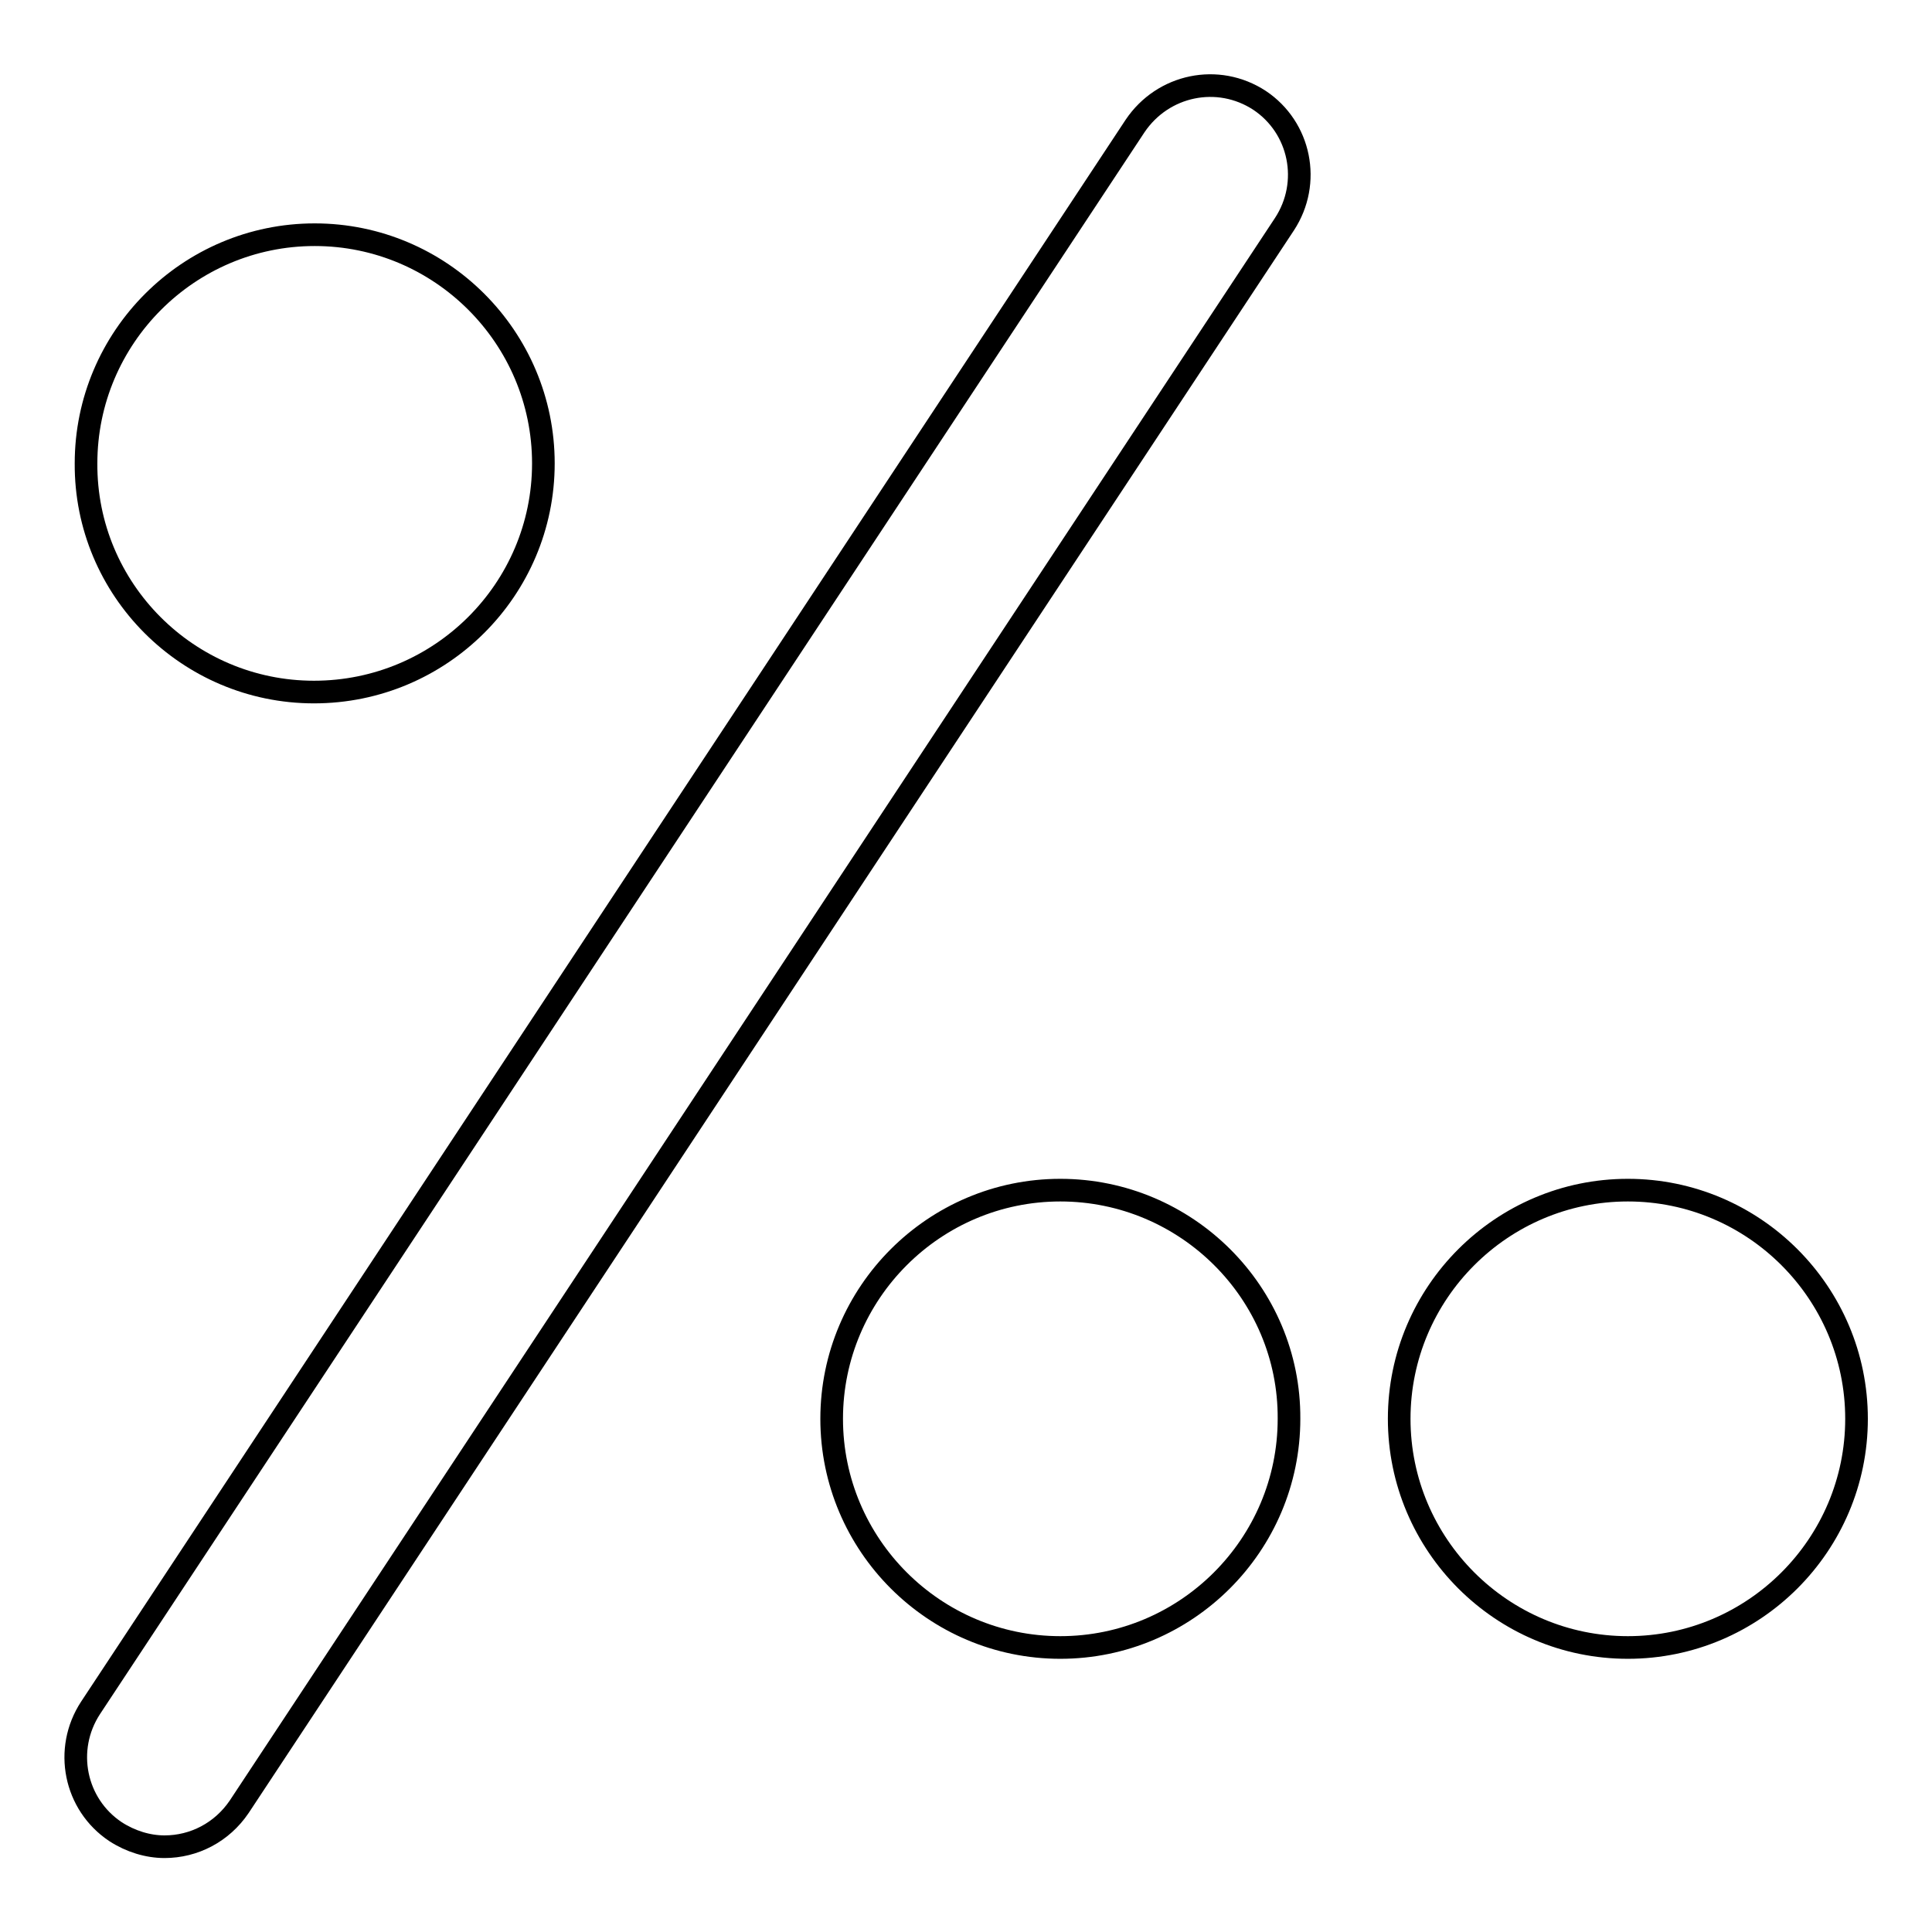 <?xml version="1.0" encoding="utf-8"?>
<!-- Svg Vector Icons : http://www.onlinewebfonts.com/icon -->
<!DOCTYPE svg PUBLIC "-//W3C//DTD SVG 1.1//EN" "http://www.w3.org/Graphics/SVG/1.1/DTD/svg11.dtd">
<svg version="1.1" xmlns="http://www.w3.org/2000/svg" xmlns:xlink="http://www.w3.org/1999/xlink" x="0px" y="0px" viewBox="0 0 256 256" enable-background="new 0 0 256 256" xml:space="preserve">
<g><g><g><g><path stroke-width="3" fill-opacity="0" stroke="#000000"  d="M41.6,91.7C58.4,91.7,72,78.1,72,61.4c0-16.7-13.6-30.3-30.3-30.3c-16.7,0-30.3,13.6-30.3,30.3C11.3,78.1,24.9,91.7,41.6,91.7z"/><path stroke-width="3" fill-opacity="0" stroke="#000000"  d="M140.5,157.7c-16.7,0-30.3,13.6-30.3,30.3c0,16.7,13.6,30.3,30.3,30.3c16.7,0,30.3-13.6,30.3-30.3C170.9,171.3,157.2,157.7,140.5,157.7z"/><path stroke-width="3" fill-opacity="0" stroke="#000000"  d="M15.3,242.7c2,1.3,4.3,2,6.5,2c3.9,0,7.6-1.9,9.9-5.3L170.2,29.7c3.6-5.5,2.1-12.8-3.3-16.4c-5.5-3.6-12.8-2.1-16.5,3.4L12,226.3C8.4,231.8,9.9,239.1,15.3,242.7z"/><path stroke-width="3" fill-opacity="0" stroke="#000000"  d="M185.4,188c0,16.7,13.6,30.3,30.3,30.3c16.7,0,30.3-13.6,30.3-30.3c0-16.7-13.6-30.3-30.3-30.3S185.4,171.3,185.4,188z"/></g></g><g></g><g></g><g></g><g></g><g></g><g></g><g></g><g></g><g></g><g></g><g></g><g></g><g></g><g></g><g></g></g></g>
</svg>